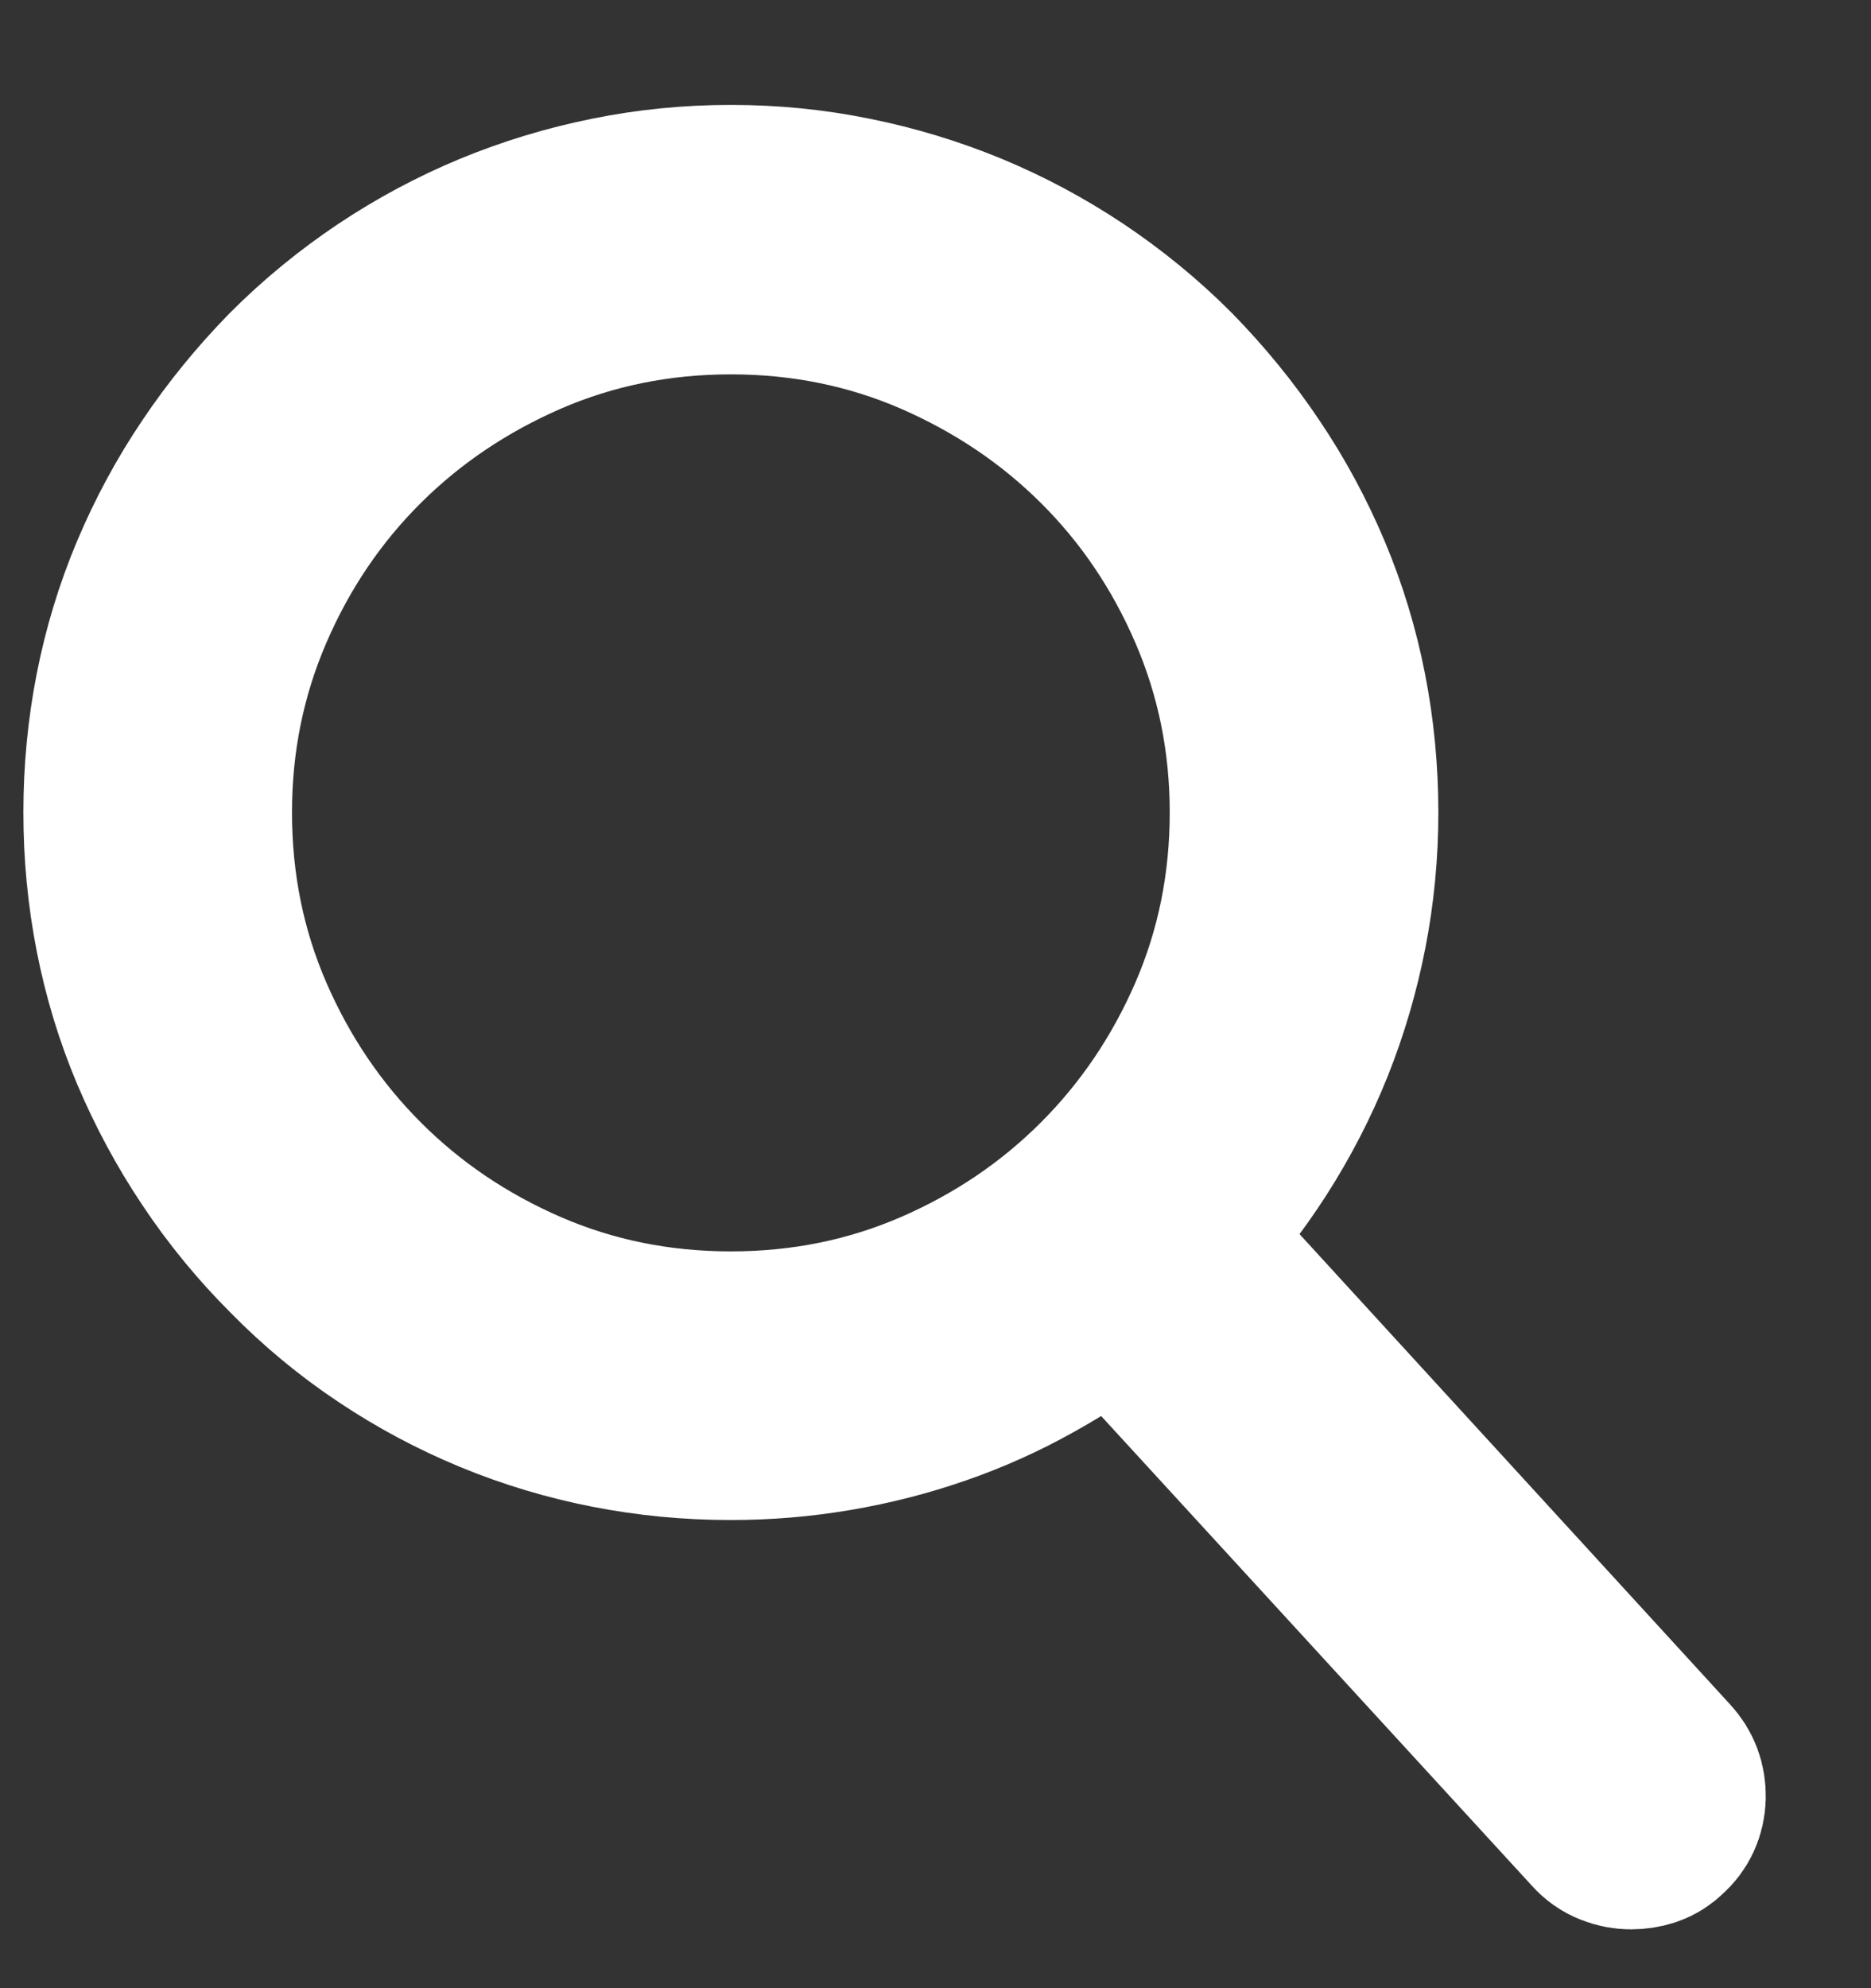 <?xml version="1.0" encoding="UTF-8"?>
<svg width="16px" height="17px" viewBox="0 0 16 17" version="1.1" xmlns="http://www.w3.org/2000/svg" xmlns:xlink="http://www.w3.org/1999/xlink">
    <rect x="0" y="0" width="16" height="17" fill="#333333" stroke="none"/>
    <!-- Generator: Sketch 55.2 (78181) - https://sketchapp.com -->
    <title></title>
    <desc>Created with Sketch.</desc>
    <g id="Ads-&amp;-Finals" stroke="none" stroke-width="1" fill="none" fill-rule="evenodd">
        <g id="Temp-Homepage-Redesign" transform="translate(-489, -1515)" fill="#FFFFFF" fill-rule="nonzero" stroke="#FFFFFF" stroke-width="1.6">
            <path d="M503.207,1530.116 C503.271,1530.185 503.302,1530.268 503.3,1530.366 C503.297,1530.464 503.259,1530.545 503.187,1530.608 C503.155,1530.64 503.118,1530.663 503.077,1530.677 C503.036,1530.69 502.993,1530.697 502.947,1530.697 C502.902,1530.697 502.856,1530.688 502.811,1530.67 C502.765,1530.652 502.726,1530.624 502.694,1530.588 L498.531,1526.049 C498.299,1526.236 498.054,1526.401 497.796,1526.544 C497.539,1526.688 497.272,1526.808 496.997,1526.903 C496.721,1526.999 496.436,1527.072 496.142,1527.122 C495.848,1527.172 495.551,1527.197 495.25,1527.197 C494.899,1527.197 494.555,1527.164 494.218,1527.098 C493.881,1527.032 493.555,1526.934 493.24,1526.804 C492.926,1526.674 492.625,1526.514 492.338,1526.322 C492.051,1526.131 491.784,1525.91 491.538,1525.659 C491.292,1525.413 491.073,1525.146 490.882,1524.859 C490.69,1524.572 490.529,1524.271 490.396,1523.957 C490.264,1523.643 490.165,1523.317 490.099,1522.979 C490.033,1522.642 490,1522.298 490,1521.947 C490,1521.596 490.033,1521.252 490.099,1520.915 C490.165,1520.578 490.264,1520.252 490.396,1519.938 C490.529,1519.623 490.69,1519.323 490.882,1519.039 C491.073,1518.754 491.292,1518.486 491.538,1518.235 C491.784,1517.989 492.051,1517.771 492.338,1517.579 C492.625,1517.388 492.926,1517.227 493.24,1517.097 C493.555,1516.967 493.881,1516.868 494.218,1516.8 C494.555,1516.731 494.899,1516.697 495.25,1516.697 C495.601,1516.697 495.945,1516.731 496.282,1516.8 C496.619,1516.868 496.945,1516.967 497.26,1517.097 C497.574,1517.227 497.875,1517.388 498.162,1517.579 C498.449,1517.771 498.716,1517.989 498.962,1518.235 C499.208,1518.486 499.427,1518.754 499.618,1519.039 C499.81,1519.323 499.971,1519.623 500.104,1519.938 C500.236,1520.252 500.335,1520.578 500.401,1520.915 C500.467,1521.252 500.5,1521.596 500.5,1521.947 C500.5,1522.289 500.468,1522.624 500.404,1522.952 C500.34,1523.28 500.247,1523.598 500.124,1523.906 C500.001,1524.213 499.849,1524.507 499.669,1524.788 C499.489,1525.068 499.283,1525.331 499.051,1525.577 L503.207,1530.116 Z M490.697,1521.947 C490.697,1522.576 490.817,1523.166 491.056,1523.718 C491.295,1524.269 491.621,1524.751 492.034,1525.164 C492.446,1525.576 492.928,1525.902 493.479,1526.141 C494.031,1526.38 494.621,1526.5 495.25,1526.5 C495.879,1526.5 496.469,1526.38 497.021,1526.141 C497.572,1525.902 498.054,1525.576 498.466,1525.164 C498.879,1524.751 499.205,1524.269 499.444,1523.718 C499.683,1523.166 499.803,1522.576 499.803,1521.947 C499.803,1521.323 499.683,1520.734 499.444,1520.18 C499.205,1519.626 498.879,1519.145 498.466,1518.734 C498.054,1518.324 497.572,1518 497.021,1517.76 C496.469,1517.521 495.879,1517.401 495.25,1517.401 C494.621,1517.401 494.031,1517.521 493.479,1517.76 C492.928,1518 492.446,1518.324 492.034,1518.734 C491.621,1519.145 491.295,1519.626 491.056,1520.18 C490.817,1520.734 490.697,1521.323 490.697,1521.947 Z" id=""></path>
        </g>
    </g>
</svg>